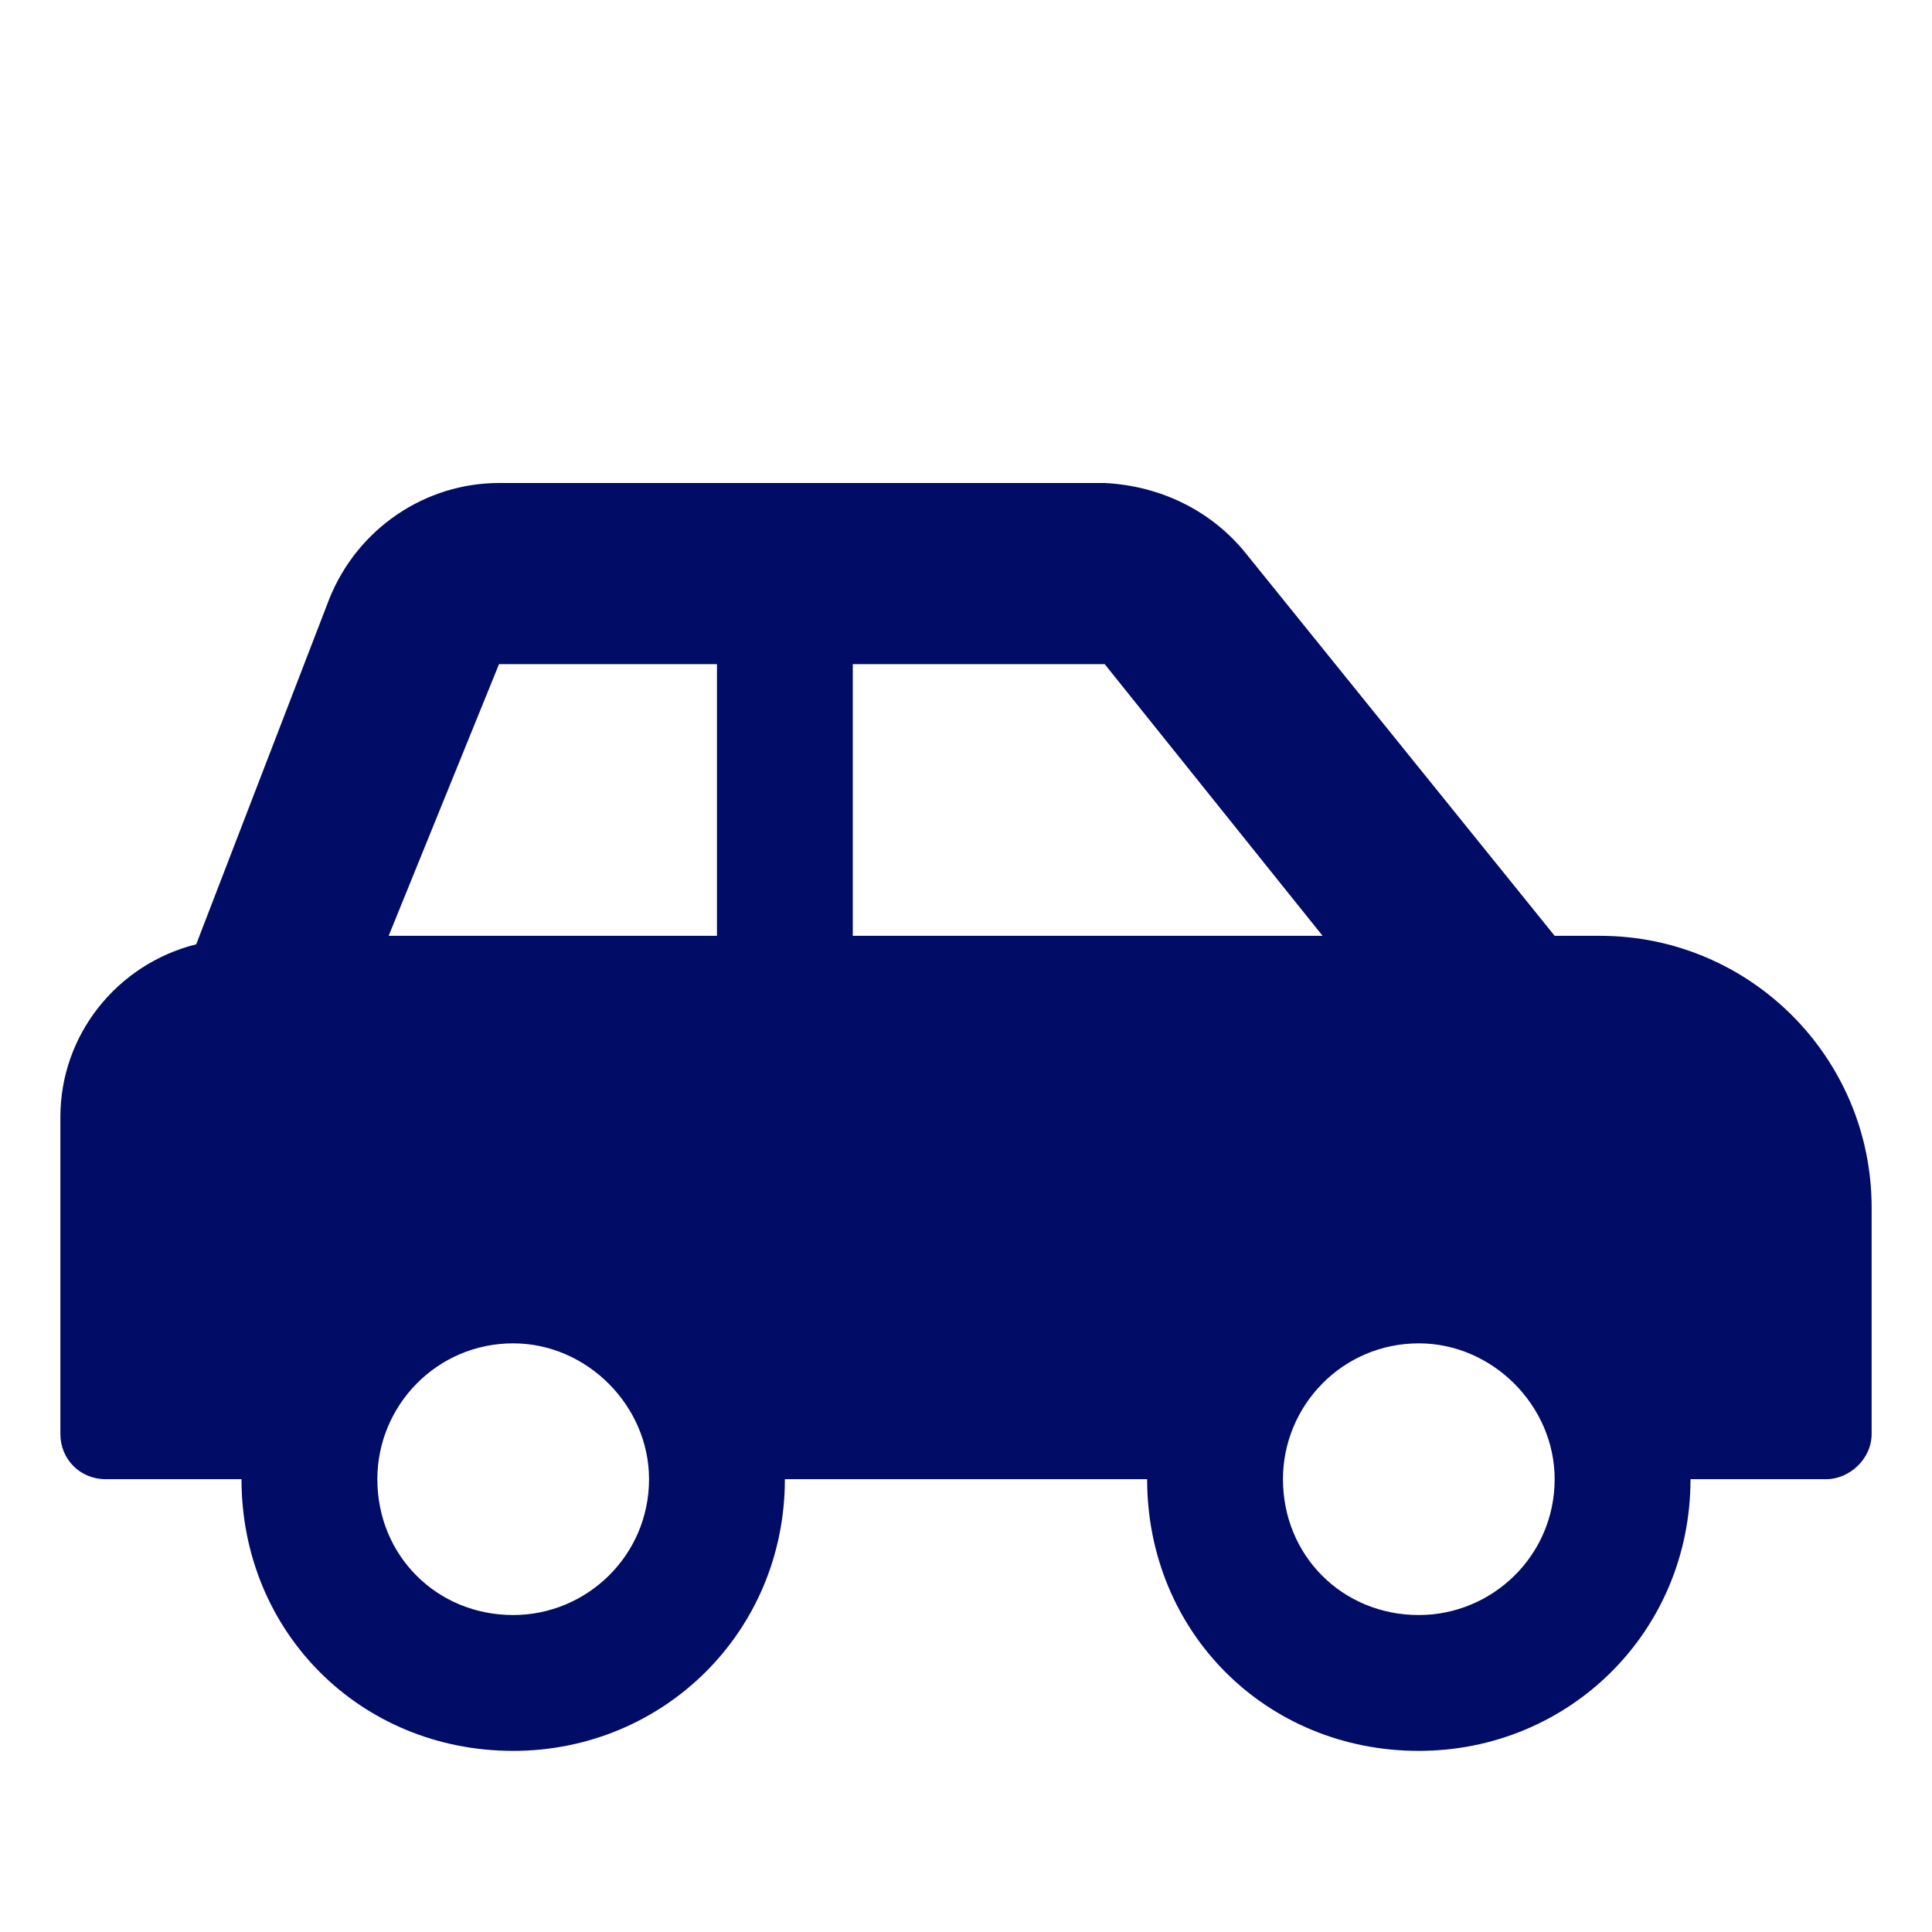 <svg width="64" height="64" viewBox="0 0 64 64" fill="none" xmlns="http://www.w3.org/2000/svg">
<path d="M53 31C57.969 31 62 35.031 62 40V47.5C62 48.344 61.25 49 60.5 49H56C56 54.062 51.969 58 47 58C41.938 58 38 54.062 38 49H26C26 54.062 21.969 58 17 58C11.938 58 8 54.062 8 49H3.5C2.656 49 2 48.344 2 47.5V37C2 34.281 3.875 31.938 6.5 31.281L10.906 19.844C11.844 17.5 14.094 16 16.531 16H36.594C38.469 16.094 40.156 16.938 41.281 18.344L51.5 31H53ZM17 53.5C19.438 53.5 21.5 51.531 21.5 49C21.5 46.562 19.438 44.5 17 44.5C14.469 44.5 12.5 46.562 12.5 49C12.5 51.531 14.469 53.5 17 53.5ZM23.75 31V22H16.531L12.875 31H23.75ZM28.25 31H43.812L36.594 22H28.25V31ZM47 53.5C49.438 53.5 51.5 51.531 51.5 49C51.5 46.562 49.438 44.5 47 44.5C44.469 44.5 42.5 46.562 42.5 49C42.5 51.531 44.469 53.5 47 53.5Z" fill="#010C66"/>
</svg>
